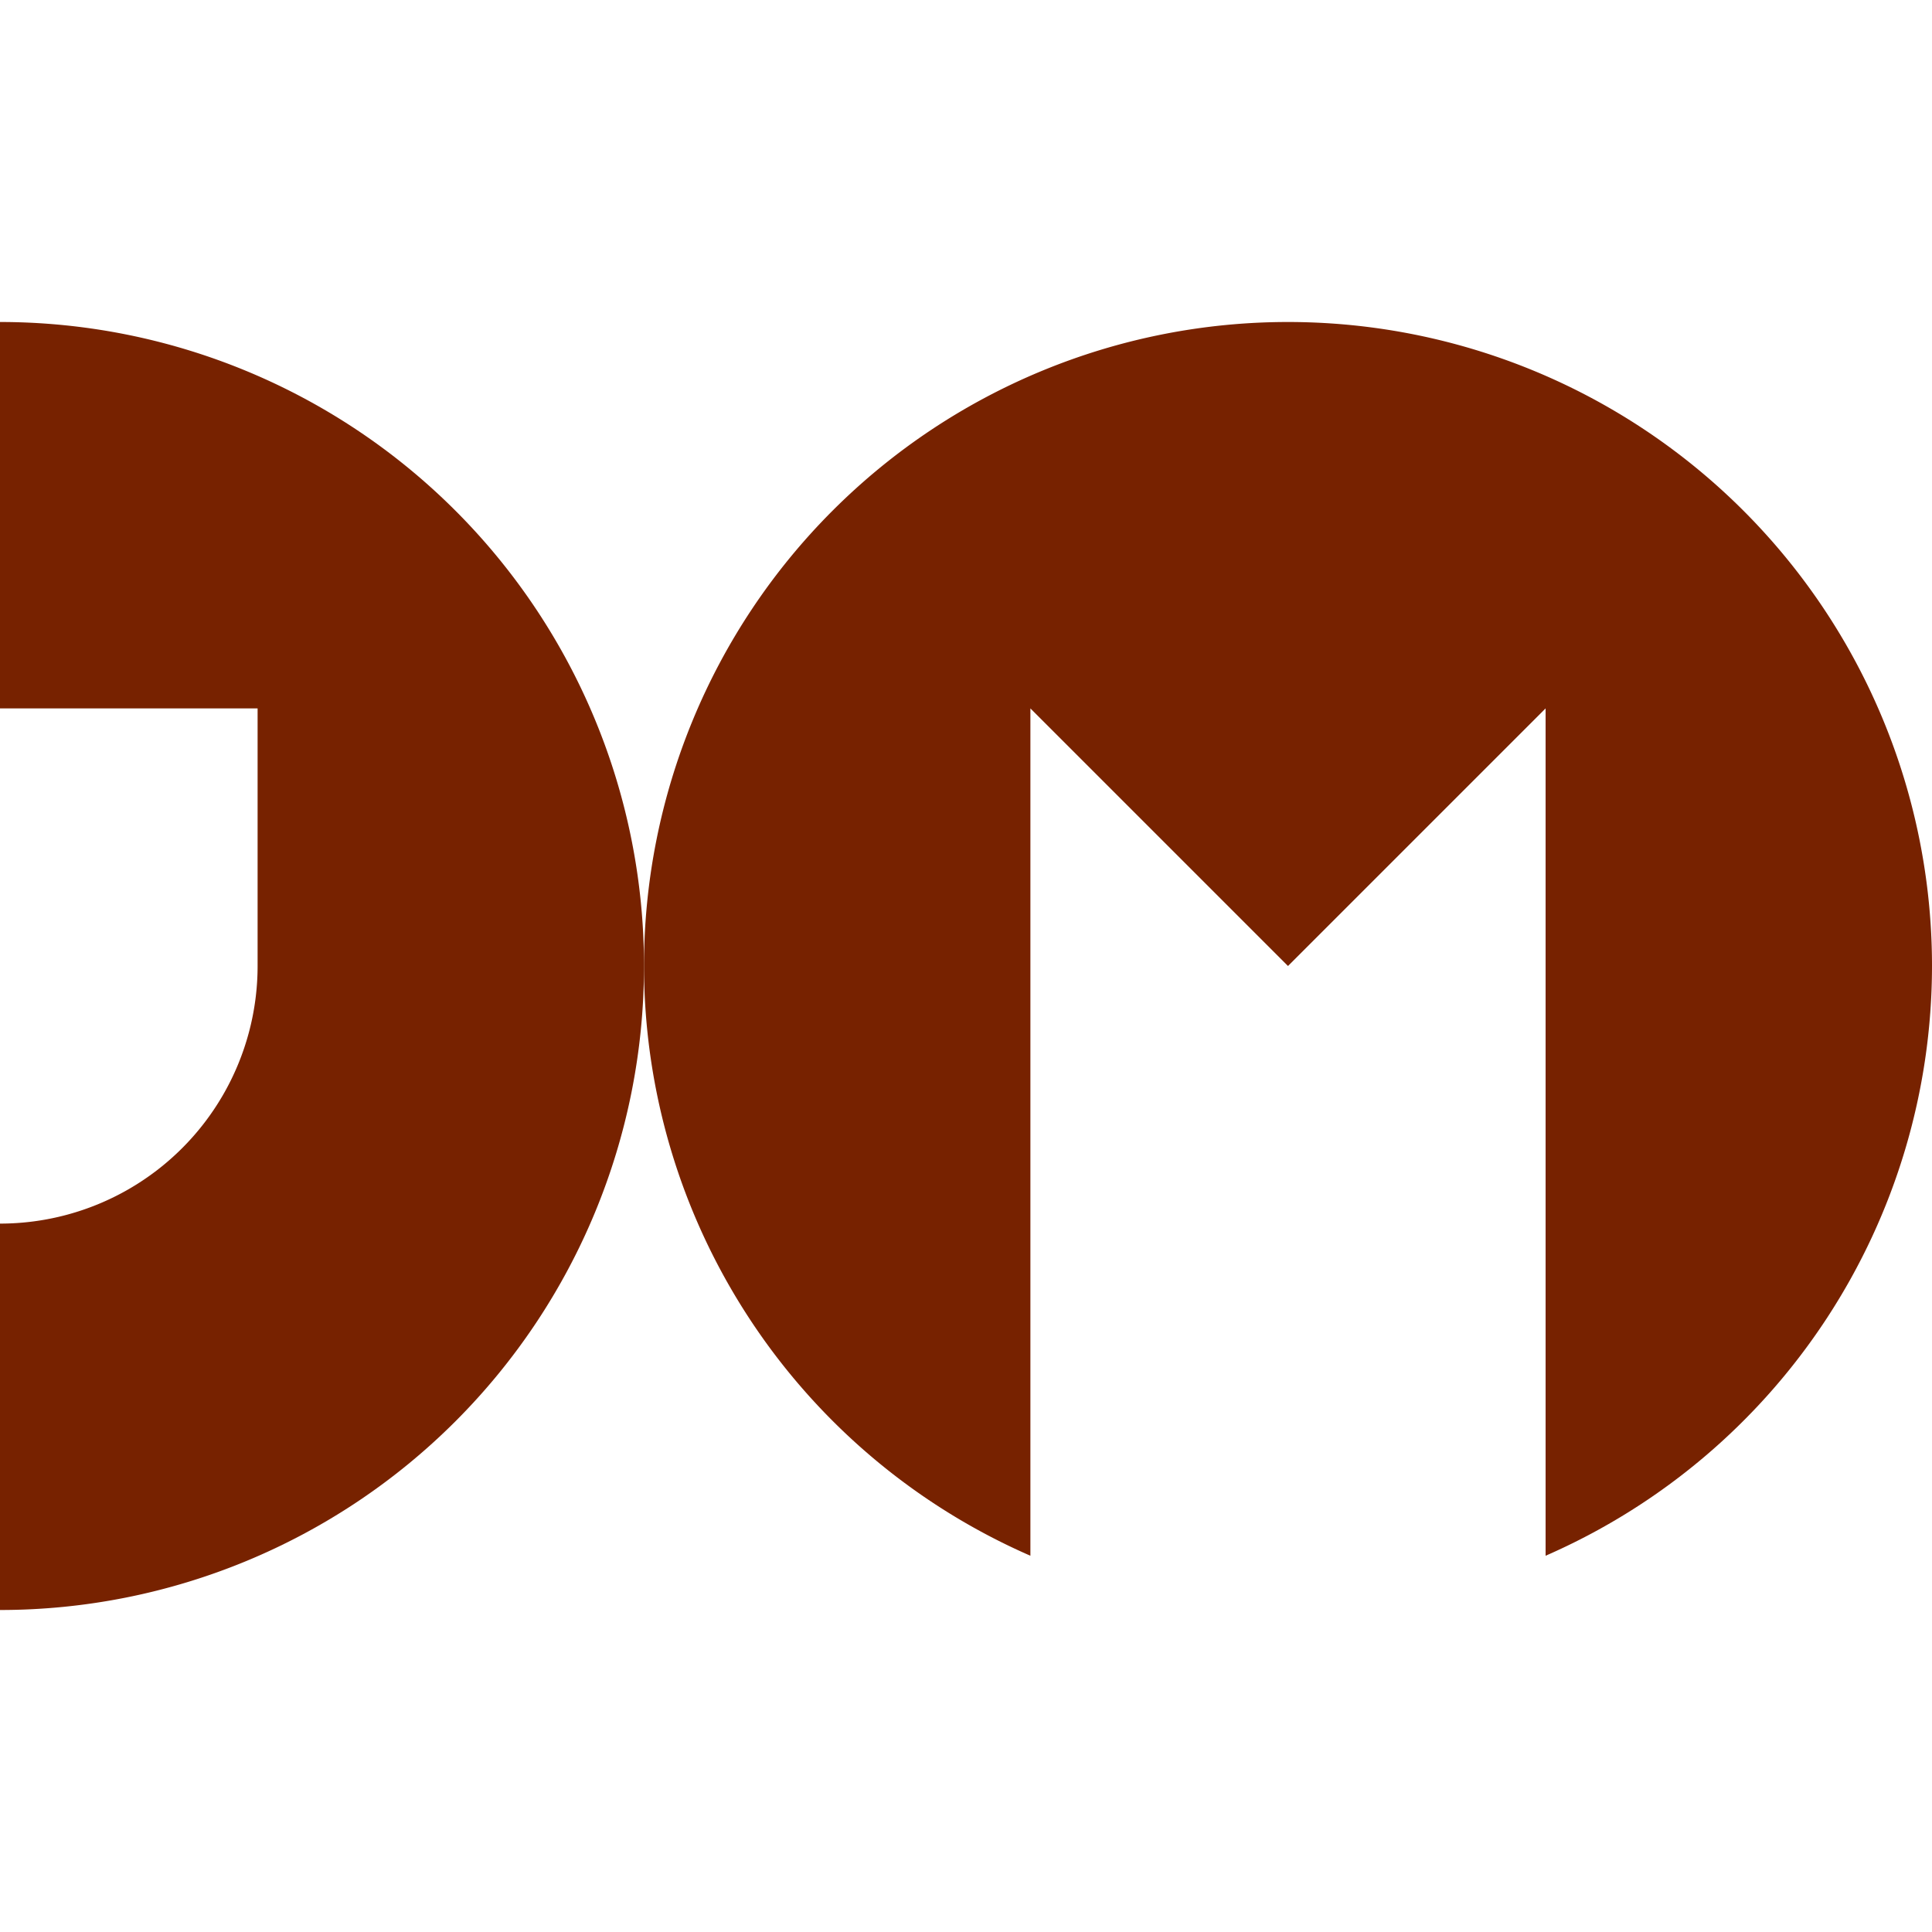 <svg viewBox="0 0 60 60" xmlns="http://www.w3.org/2000/svg">
<style>
path{fill:#720;}
@media(prefers-color-scheme:dark){path{fill:#feb;}}
</style>
<path d="M0,10 v12 h8 v8 a8,8 0 0 1 -8,8 v12 A20,20 0 1 0 0,10 z" />
<path d="M40,10 a20,20 0 0 0 -20,20 20,20 0 0 0 12,18.315 v-26.315 l8,8 8,-8 v26.315 A20,20 0 0 0 60,30 20,20 0 0 0 40,10 z" />
</svg>
